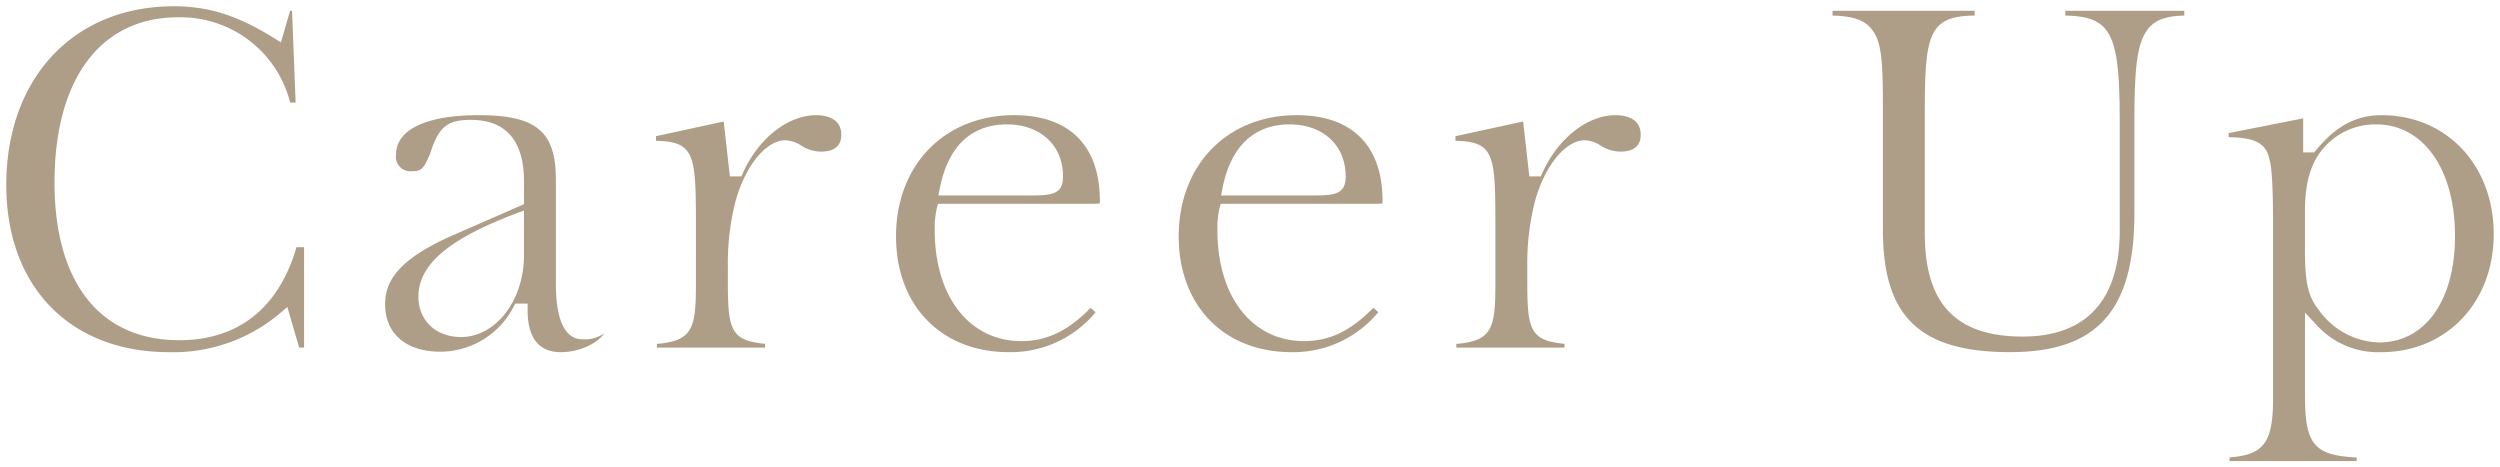<svg xmlns="http://www.w3.org/2000/svg" xmlns:xlink="http://www.w3.org/1999/xlink" width="330.596" height="61.797" viewBox="0 0 330.596 61.797"><defs><clipPath id="a"><rect width="330.596" height="61.797" transform="translate(0 0)" fill="none"/></clipPath></defs><g clip-path="url(#a)"><path d="M22.319,46.567C9.264,46.567.83,37.9.83,24.478.83,10.334,9.731.83,22.979.83c4.614,0,8.45,1.215,13.24,4.194l.93.578,1.212-4.173h.259l.475,12.14h-.72A14.948,14.948,0,0,0,23.519,2.29C13.306,2.29,7.21,10.45,7.21,24.119c0,13.262,6.009,20.869,16.489,20.869,7.809,0,13.16-4.249,15.509-12.3h1V45.967h-.648L38,40.6l-.976.825a21.828,21.828,0,0,1-14.7,5.144" fill="#af9e87"/><path d="M74.158,46.568c-2.913,0-4.389-1.88-4.389-5.589v-.83H68.143l-.235.436A10.936,10.936,0,0,1,58.2,46.508c-4.484,0-7.269-2.394-7.269-6.25,0-2.618,1.094-5.766,9.216-9.257l9.143-4V24c0-5.408-2.379-8.15-7.07-8.15-3.3,0-4.269,1.172-5.349,4.473-.875,2.212-1.347,2.307-2.331,2.307a1.908,1.908,0,0,1-2.17-2.17c0-3.323,3.983-5.229,10.93-5.229,7.633,0,10.209,2.152,10.209,8.529V37.2c0,1.9,0,7.669,3.53,7.669a4.424,4.424,0,0,0,2.8-.751l.018.032c-1,1.383-3.382,2.419-5.694,2.419M68.165,28.262c-8.877,3.366-12.836,6.751-12.836,10.977,0,3.138,2.315,5.33,5.63,5.33,4.593,0,8.33-4.841,8.33-10.79V27.836Z" fill="#af9e87"/><path d="M86.869,45.968v-.493c4.665-.389,5.159-2,5.159-7.8V30.658c0-10.17,0-11.9-5.279-12.04v-.61L95.7,16.066l.82,7.263h1.519l.22-.489c2.049-4.552,5.939-7.61,9.682-7.61,1,0,3.311.252,3.311,2.59,0,1.842-1.442,2.229-2.65,2.229a4.909,4.909,0,0,1-2.651-.8,4.168,4.168,0,0,0-2.09-.7c-2.527,0-5.223,3.258-6.557,7.921a32.874,32.874,0,0,0-1.052,8.749v2.039c0,6.356.379,7.781,4.92,8.207v.5Z" fill="#af9e87"/><path d="M133.378,46.567c-8.906,0-14.889-6.152-14.889-15.308,0-9.438,6.419-16.03,15.609-16.03,7.319,0,11.35,4.031,11.35,11.35a2.657,2.657,0,0,1-.014.32,7.409,7.409,0,0,1-1.016.049H124.043l-.166.612a11.609,11.609,0,0,0-.268,2.918c0,8.751,4.6,14.63,11.45,14.63,3.365,0,6.22-1.366,9.167-4.408l.654.591a14.543,14.543,0,0,1-11.5,5.276m-.239-30.118c-3.272,0-7.465,1.459-8.854,8.406l-.2.993h12.053c2.911,0,4.431-.111,4.431-2.509,0-4.121-2.986-6.89-7.43-6.89" fill="#af9e87"/><path d="M170.758,46.567c-8.9,0-14.888-6.152-14.888-15.308,0-9.438,6.419-16.03,15.609-16.03,7.318,0,11.349,4.031,11.349,11.35a2.653,2.653,0,0,1-.014.32,7.416,7.416,0,0,1-1.017.049H161.424l-.166.612a11.626,11.626,0,0,0-.269,2.918c0,8.751,4.6,14.63,11.449,14.63,3.366,0,6.221-1.365,9.168-4.408l.655.591a14.548,14.548,0,0,1-11.5,5.276m-.24-30.118c-3.271,0-7.464,1.459-8.853,8.406l-.2.993h12.052c2.911,0,4.43-.111,4.43-2.509,0-4.121-2.986-6.89-7.43-6.89" fill="#af9e87"/><path d="M192.588,45.968v-.493c4.666-.389,5.16-2,5.16-7.8V30.658c0-10.17,0-11.9-5.279-12.04v-.61l8.948-1.942.82,7.263h1.518l.22-.489c2.049-4.552,5.94-7.61,9.683-7.61.995,0,3.309.252,3.309,2.59,0,1.842-1.441,2.229-2.65,2.229a4.908,4.908,0,0,1-2.65-.8,4.155,4.155,0,0,0-2.089-.7c-2.529,0-5.225,3.258-6.557,7.922a32.806,32.806,0,0,0-1.053,8.748v2.039c0,6.356.379,7.781,4.92,8.207v.5Z" fill="#af9e87"/><path d="M265.8,46.567c-11.939,0-16.81-4.679-16.81-16.148V14.579c0-6.172-.07-9.216-1.658-10.942-1.113-1.182-2.755-1.519-5-1.578v-.63h18.8v.627c-2.218.039-4,.3-5.109,1.76-1.268,1.69-1.491,4.816-1.491,10.763V30.9c0,9.285,4.116,13.609,12.95,13.609,8.393,0,12.83-4.831,12.83-13.969V16.079c0-7.91-.543-10.972-2.236-12.6-1.134-1.07-2.707-1.37-4.964-1.422V1.429h15.739v.629c-2.005.052-3.834.362-4.951,1.968-1.393,1.948-1.649,5.589-1.649,12.053V28.2c0,12.876-4.919,18.369-16.449,18.369" fill="#af9e87"/><path d="M294.828,60.967v-.484c4.6-.33,5.76-2.03,5.76-7.866V30.178c0-5.089-.139-7.86-.45-8.981-.448-2.405-2.128-2.986-5.43-3.06V17.6l9.86-1.95v4.5h1.461l.249-.3c2.629-3.193,5.3-4.617,8.66-4.617,8.592,0,14.828,6.616,14.828,15.729,0,9.045-6.262,15.609-14.889,15.609a10.971,10.971,0,0,1-8.635-3.7l-1.435-1.533V52.2c0,6.518,1.111,8.011,6.84,8.3v.472Zm19.389-44.518a9.04,9.04,0,0,0-7.715,4.157c-1.19,1.891-1.7,4.158-1.7,7.592v4.68c0,4.469.4,6.28,1.8,8.07a10.154,10.154,0,0,0,7.974,4.34c6.118,0,10.07-5.53,10.07-14.09,0-8.822-4.192-14.749-10.43-14.749" fill="#af9e87"/></g></svg>